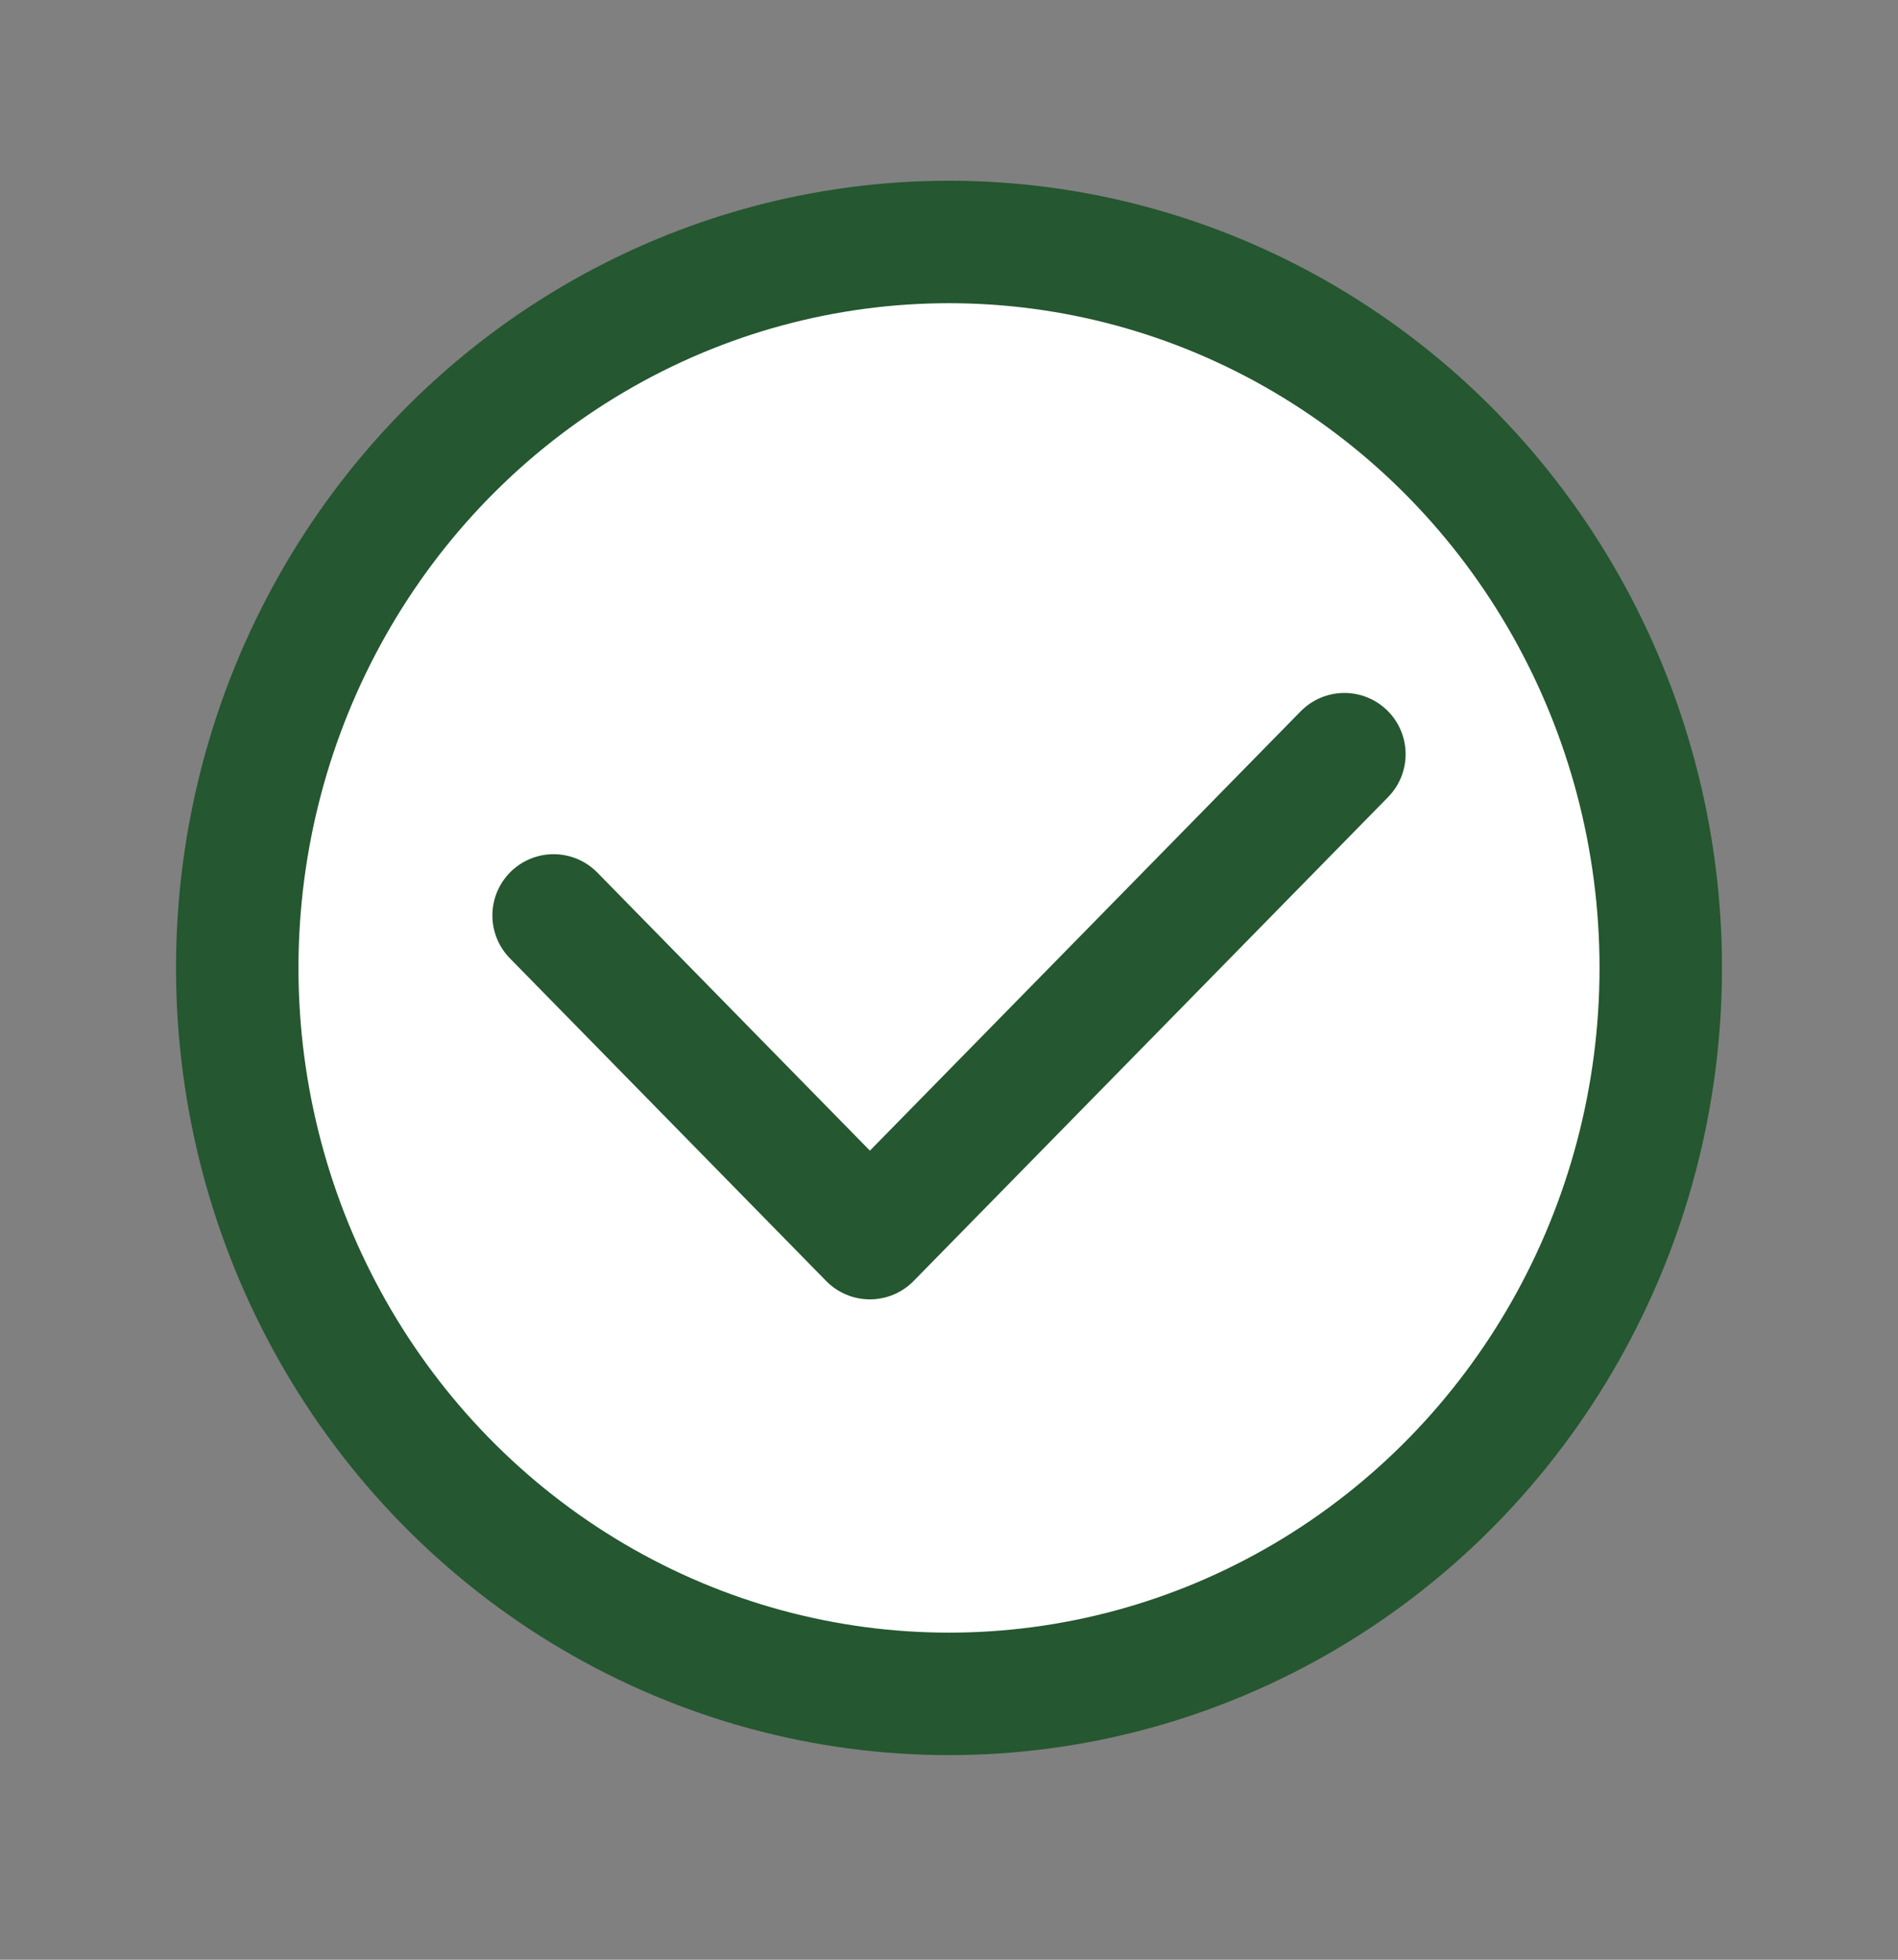 <svg width="31" height="32" viewBox="0 0 31 32" fill="none" xmlns="http://www.w3.org/2000/svg">
<rect x="0" y="0" width="31" height="32" fill="#808080" stroke="none"/>
<ellipse cx="15.5" cy="15.805" rx="11.625" ry="11.854" fill="white" stroke="#255730" stroke-width="2" stroke-linecap="round" stroke-linejoin="round"/>
<path d="M9.042 14.948L14.208 20.217L21.958 12.315" stroke="#255730" stroke-width="2" stroke-linecap="round" stroke-linejoin="round"/>
</svg>

